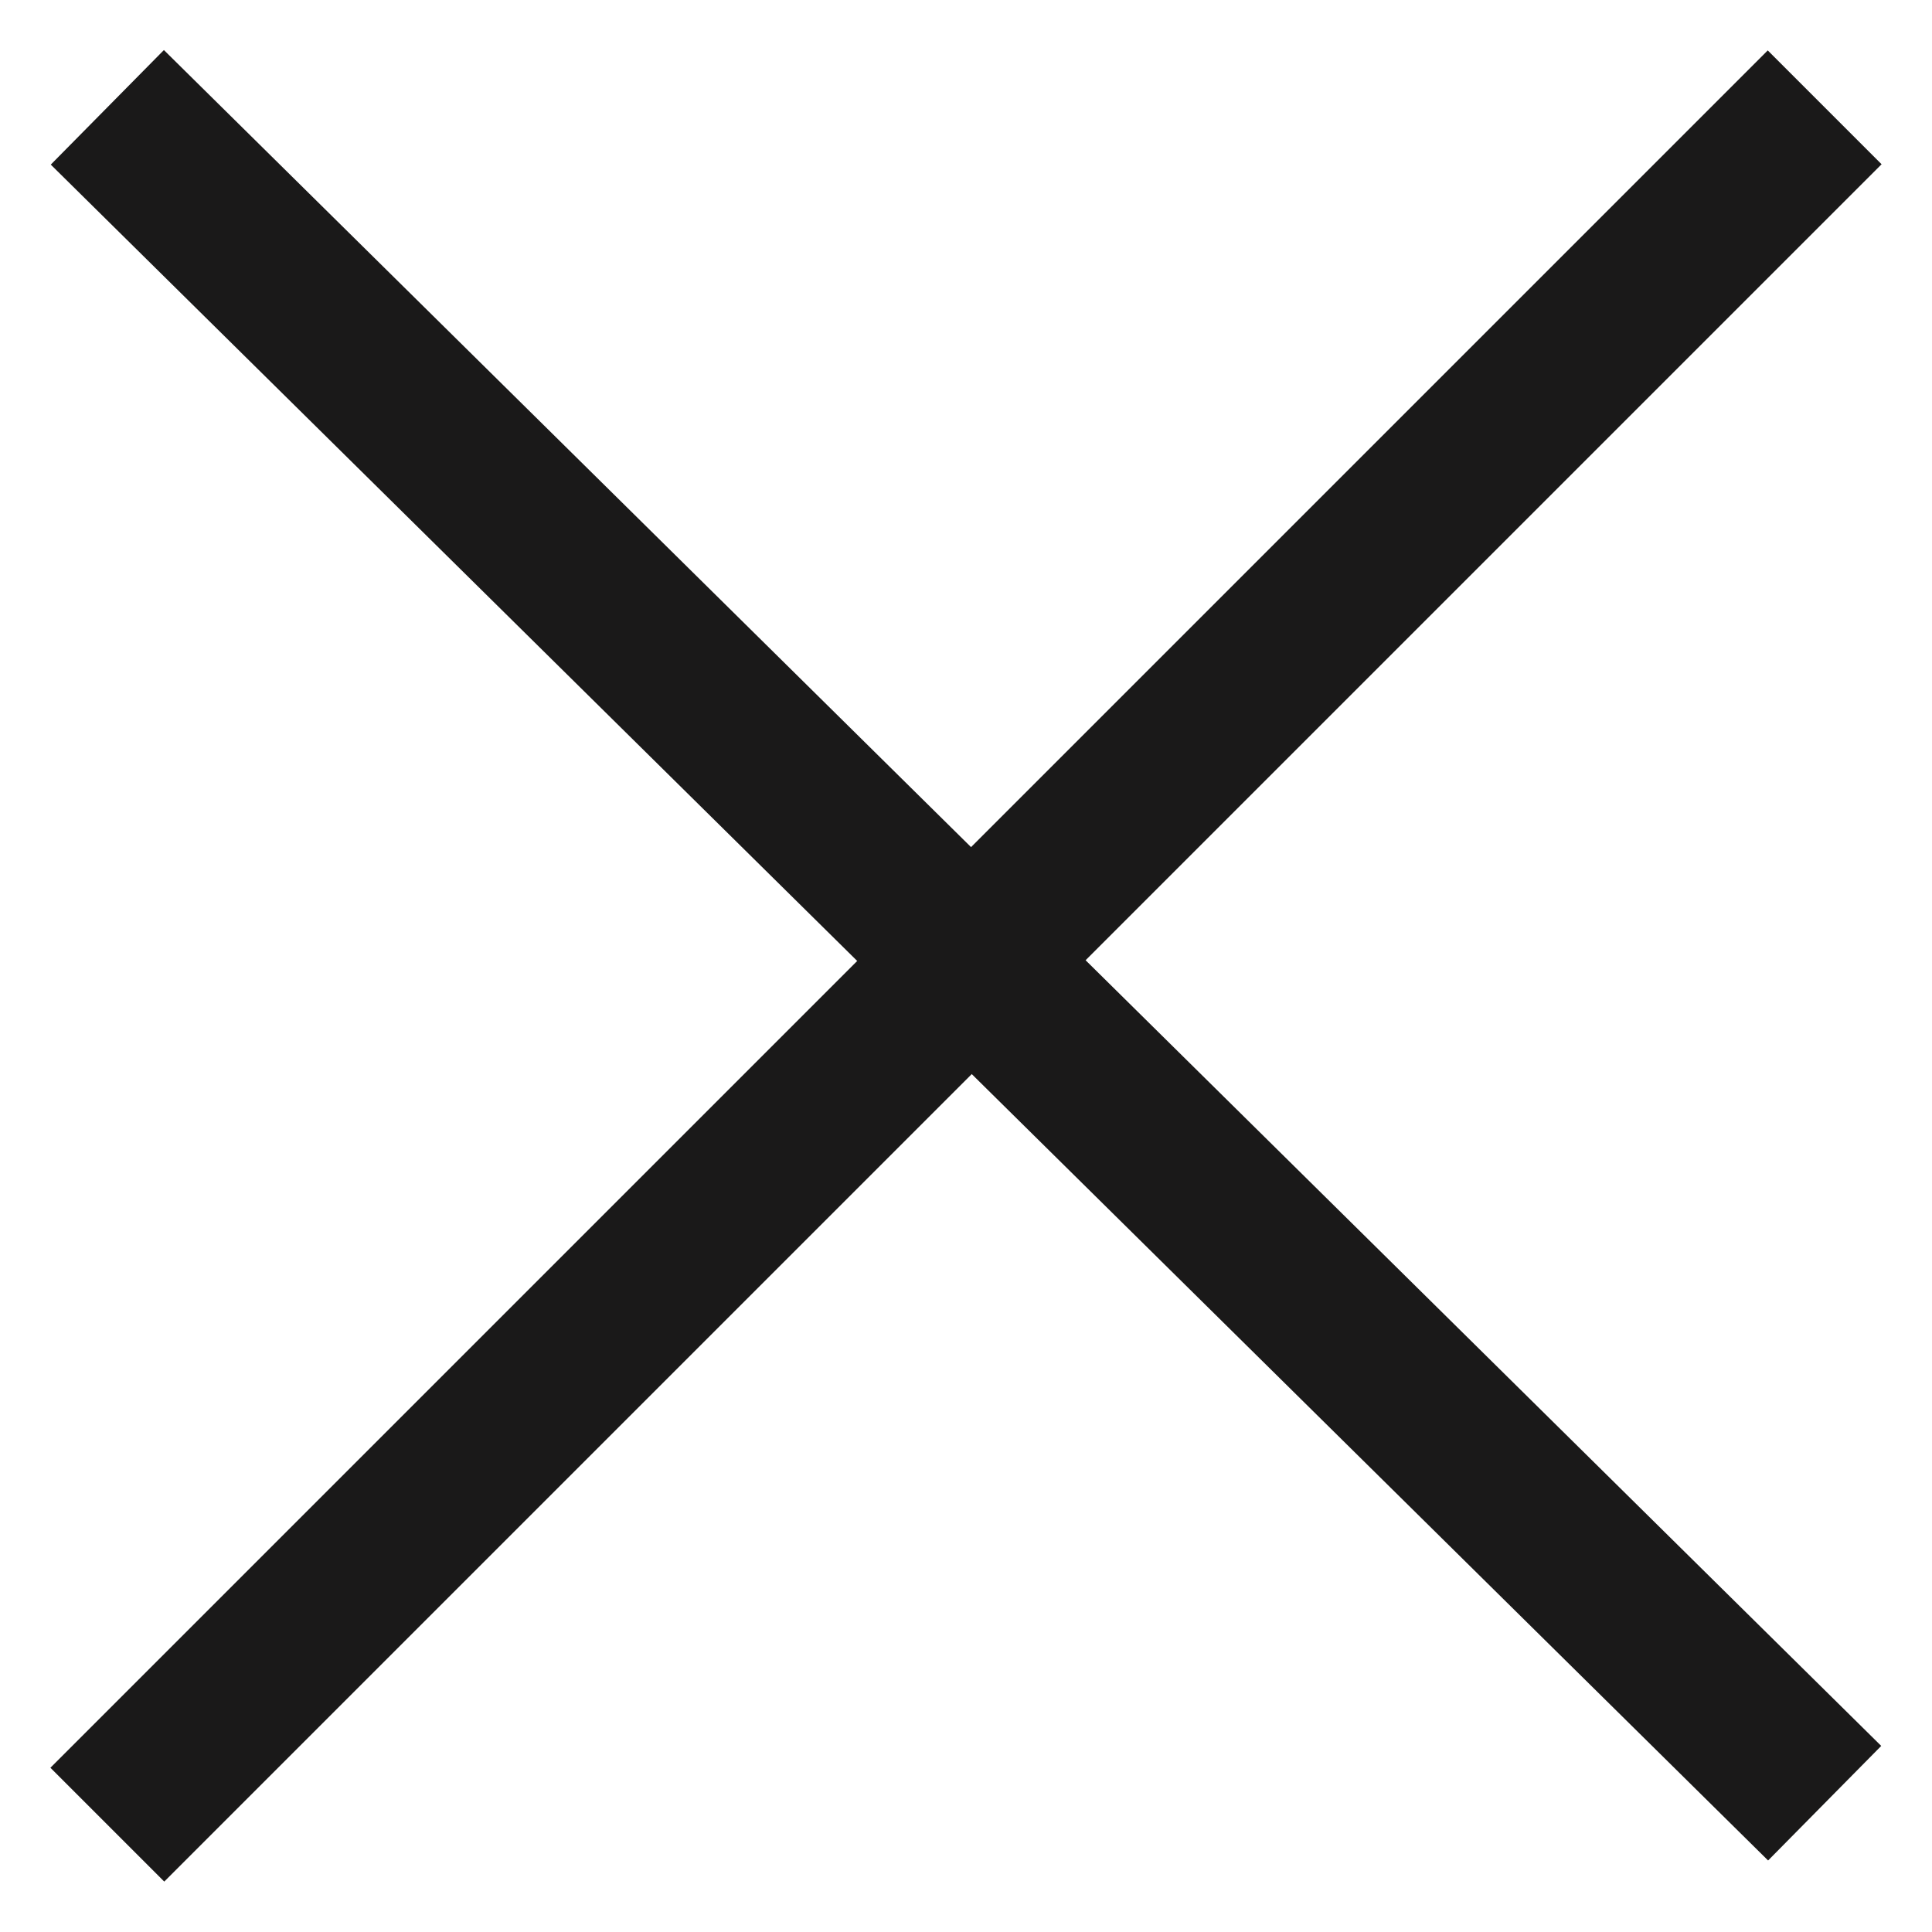 <?xml version="1.0" encoding="UTF-8"?>
<svg xmlns="http://www.w3.org/2000/svg" width="18" height="18" viewBox="0 0 18 18" fill="none">
  <g id="exit">
    <path id="Vector 3" d="M17 1L1 17" stroke="#1A1919" stroke-width="1.5"></path>
    <path id="Vector 4" d="M1 1L17 16.8" stroke="#1A1919" stroke-width="1.5"></path>
  </g>
</svg>
